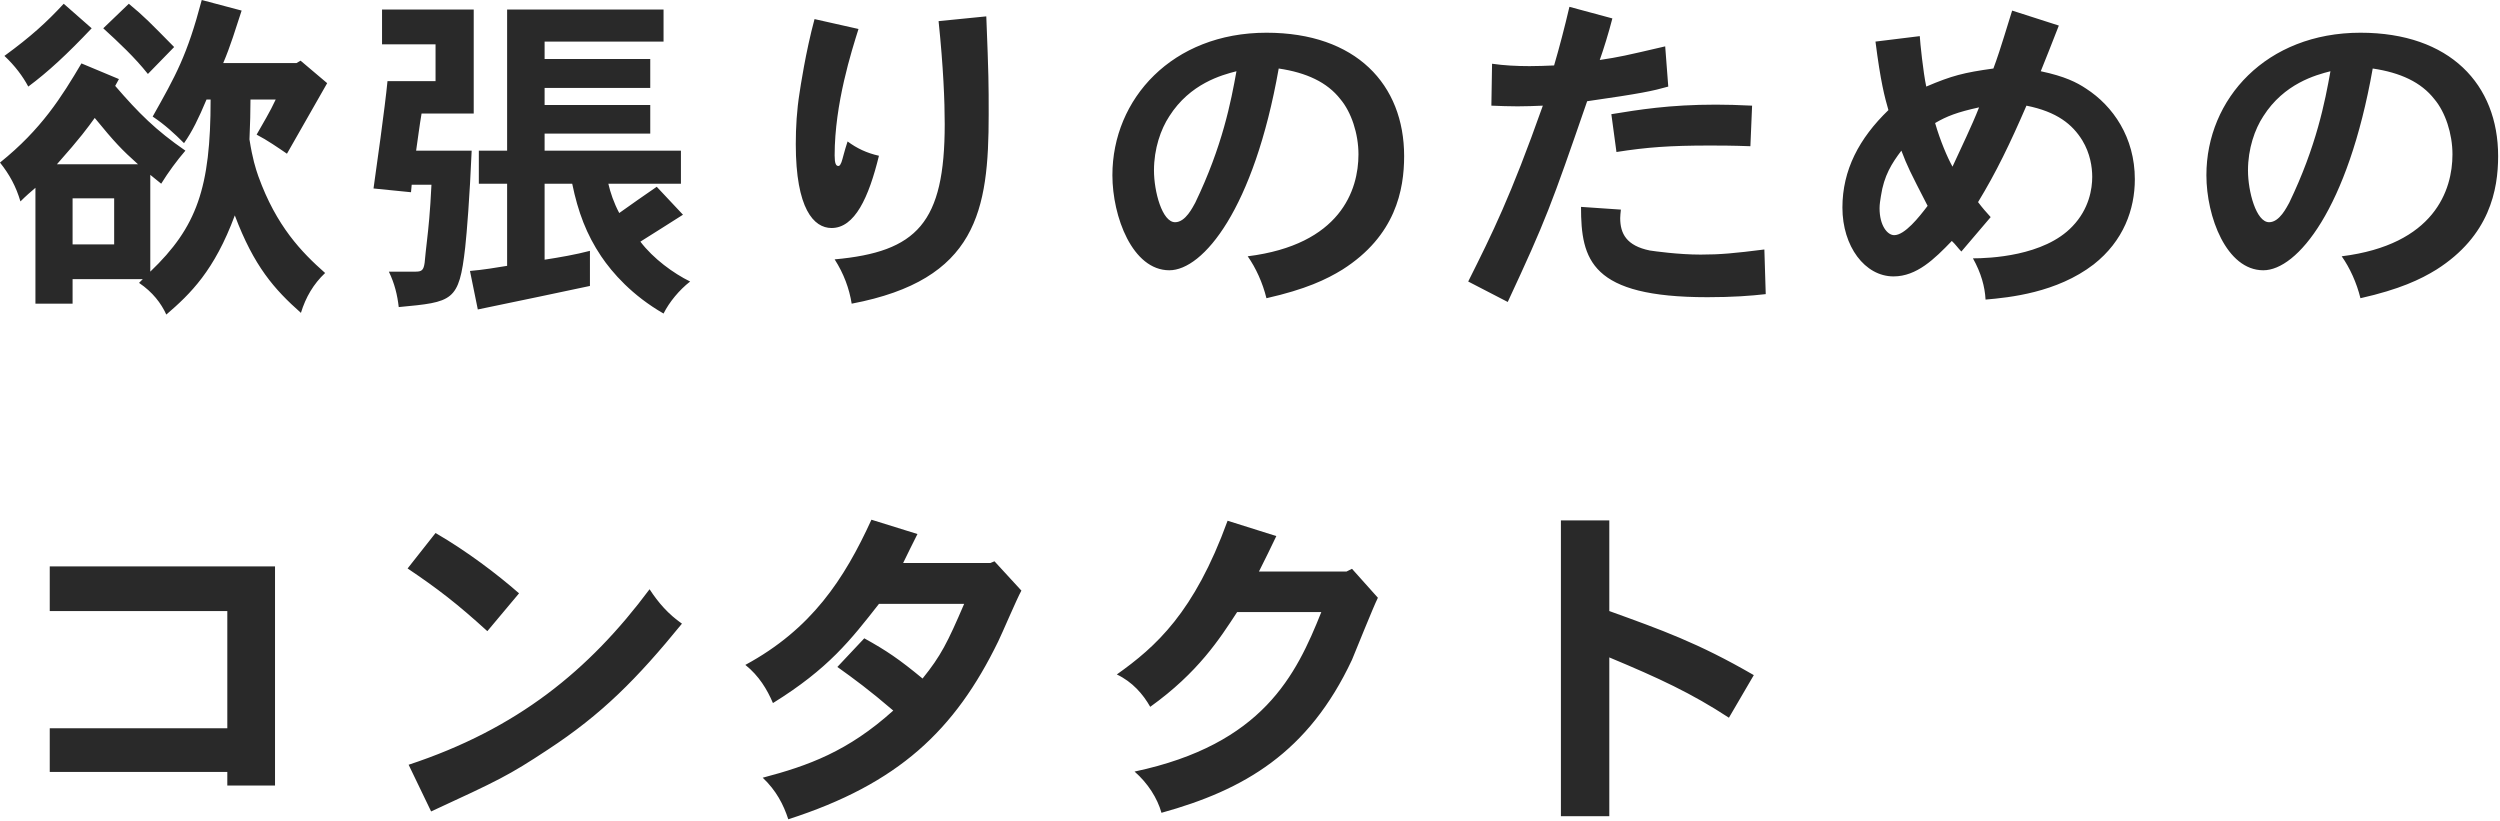 <svg width="347" height="114" viewBox="0 0 347 114" fill="none" xmlns="http://www.w3.org/2000/svg">
<path d="M7.899 22.802H19.157C16.886 20.768 15.94 19.774 13.149 16.369C12.156 17.74 11.257 19.017 7.899 22.802ZM15.846 27.532H10.075V33.919H15.846V27.532ZM20.86 24.268V37.703C27.341 31.506 29.233 26.066 29.233 13.814H28.665C27.577 16.416 26.678 18.261 25.543 19.869C24.219 18.544 22.894 17.315 21.191 16.179C24.408 10.455 25.969 7.712 28.003 0.001L33.538 1.468C32.733 3.927 31.977 6.435 30.983 8.752H41.154L41.721 8.421L45.411 11.543C45.222 11.875 40.728 19.774 39.829 21.335C38.647 20.531 37.085 19.443 35.619 18.686C36.518 17.078 37.464 15.564 38.268 13.814H34.767C34.767 15.28 34.72 17.315 34.626 19.349C35.051 22.045 35.477 23.37 35.855 24.458C38.363 31.411 41.863 35.007 45.127 37.892C43.519 39.406 42.431 41.251 41.769 43.427C38.079 40.163 35.24 36.946 32.592 29.898C29.753 37.561 26.442 40.778 23.083 43.663C22.374 42.102 21.191 40.541 19.299 39.264L19.819 38.744H10.075V42.15H4.918V26.066C4.351 26.539 3.546 27.248 2.837 27.958C2.222 25.877 1.323 24.221 -0.001 22.565C5.77 17.93 8.561 13.436 11.304 8.8L16.508 10.976L15.988 11.922C19.252 15.706 21.617 18.072 25.732 20.91C24.55 22.282 23.367 23.89 22.374 25.498L20.86 24.268ZM8.845 0.521L12.724 3.927C9.318 7.523 6.669 9.982 3.925 12.017C3.168 10.597 2.08 9.131 0.614 7.759C4.303 5.063 6.432 3.123 8.845 0.521ZM14.332 3.927L17.88 0.521C20.103 2.366 20.765 3.076 24.171 6.529L20.529 10.266C18.684 7.948 16.508 5.914 14.332 3.927ZM53.027 1.326H65.752V15.754H58.514C58.231 17.409 57.994 19.301 57.758 20.91H65.468C65.184 27.485 64.806 32.168 64.569 34.344C63.718 41.866 62.866 41.913 55.345 42.623C55.156 40.967 54.777 39.358 53.973 37.703H57.71C58.562 37.703 58.798 37.466 58.94 36.473C59.035 35.48 59.129 34.533 59.271 33.351C59.461 31.695 59.697 29.567 59.886 25.64H57.143L57.048 26.681L51.844 26.16C52.176 23.843 53.453 14.76 53.784 11.26H60.454V6.151H53.027V1.326ZM70.388 1.326H92.101V5.772H75.591V8.185H90.256V12.206H75.591V14.571H90.256V18.544H75.591V20.91H94.513V25.498H84.437C84.721 26.728 85.194 28.147 85.951 29.567C87.465 28.479 89.641 26.965 91.155 25.924L94.797 29.803C92.905 31.033 90.729 32.357 88.884 33.54C90.681 35.905 93.472 37.939 95.79 39.075C94.277 40.257 92.905 41.913 92.101 43.521C87.749 41.014 85.005 37.892 83.444 35.574C81.41 32.547 80.227 29.425 79.423 25.498H75.591V36.047C77.72 35.716 79.896 35.338 81.883 34.817V39.69C80.558 39.974 69.158 42.386 66.32 42.954L65.232 37.608C66.982 37.466 68.969 37.135 70.388 36.899V25.498H66.462V20.91H70.388V1.326ZM130.275 2.934L136.898 2.272C137.229 10.645 137.229 11.543 137.229 15.895C137.229 29.235 135.621 38.838 118.213 42.15C117.882 40.068 117.125 37.987 115.848 36C127.295 34.959 131.127 30.938 131.127 17.22C131.127 14.051 130.938 9.32 130.275 2.934ZM113.057 2.65L119.159 4.022C118.213 7.049 115.848 14.382 115.848 21.572C115.848 22.707 116.037 23.038 116.368 23.038C116.604 23.038 116.699 22.707 116.794 22.518C116.983 21.998 117.172 21.052 117.645 19.633C118.922 20.579 120.294 21.241 121.997 21.619C120.578 27.438 118.639 31.648 115.422 31.648C112.962 31.648 110.455 28.999 110.455 20.011C110.455 17.646 110.597 15.28 110.975 12.915C111.07 12.253 111.827 7.191 113.057 2.65ZM171.62 9.888C169.586 10.408 165.186 11.591 162.301 16.132C161.118 17.93 160.172 20.626 160.172 23.653C160.172 26.586 161.307 30.844 163.105 30.844C164.571 30.844 165.565 28.715 165.896 28.147C169.68 20.295 170.863 14.098 171.62 9.888ZM175.782 41.393C175.262 39.264 174.316 37.182 173.181 35.574C186.048 33.966 188.555 26.397 188.555 21.43C188.555 18.544 187.561 15.564 186.048 13.767C184.203 11.402 181.317 10.077 177.485 9.509C174.032 29.046 166.984 37.514 162.301 37.514C157.192 37.514 154.401 30.087 154.401 24.316C154.401 13.719 162.726 4.542 175.782 4.542C188.224 4.542 194.894 11.733 194.894 21.667C194.894 26.35 193.711 32.736 186.331 37.419C184.108 38.791 181.222 40.163 175.782 41.393ZM217.836 0.947L223.797 2.556C223.276 4.59 222.567 6.86 222.046 8.327C224.837 7.901 225.452 7.759 231.129 6.435L231.555 12.017C229.379 12.631 227.865 12.963 220.296 14.051C215.282 28.573 214.62 30.418 209.274 41.913L203.787 39.075C207.145 32.357 209.653 27.343 214.146 14.665C212.964 14.713 211.829 14.76 210.646 14.76C209.416 14.76 208.233 14.713 207.003 14.665L207.098 8.847C208.706 9.084 210.504 9.178 212.302 9.178C213.437 9.178 214.62 9.131 215.708 9.084C216.417 6.671 217.174 3.785 217.836 0.947ZM243.191 14.665L242.955 20.295C240.353 20.2 238.65 20.2 237.326 20.2C231.744 20.2 228.574 20.437 224.364 21.099L223.655 15.848C227.439 15.233 231.696 14.524 238.177 14.524C239.596 14.524 241.299 14.571 243.191 14.665ZM219.445 28.715L224.979 29.093C224.932 29.567 224.885 29.945 224.885 30.276C224.885 32.405 225.736 34.108 229 34.77C229.615 34.865 232.974 35.338 236.048 35.338C238.792 35.338 240.779 35.148 244.894 34.628L245.084 40.825C243.002 41.062 240.495 41.251 236.995 41.251C220.816 41.251 219.445 36.094 219.445 28.715ZM268.594 17.078C269.304 19.538 270.297 21.856 271.007 23.133C272.237 20.437 273.656 17.551 274.696 14.902C271.669 15.564 270.202 16.132 268.594 17.078ZM267.553 28.573C265.046 23.701 264.762 23.133 263.911 20.91C262.586 22.66 261.498 24.363 261.073 27.201C260.978 27.816 260.883 28.337 260.883 28.904C260.883 31.317 261.971 32.641 262.917 32.641C264.384 32.641 266.371 30.134 267.553 28.573ZM279.285 1.468L285.766 3.549C284.772 6.103 283.968 8.137 283.258 9.888C286.617 10.597 288.273 11.449 289.55 12.3C293.287 14.713 296.315 19.065 296.315 24.883C296.315 29.046 294.753 33.445 290.591 36.709C285.482 40.636 278.906 41.298 275.595 41.582C275.501 39.784 274.98 37.892 273.845 35.858C276.068 35.858 283.732 35.574 287.658 31.411C289.976 28.999 290.401 26.208 290.401 24.552C290.401 23.18 290.118 21.288 289.03 19.491C287.658 17.267 285.529 15.517 281.272 14.665C279.001 19.916 277.062 23.937 274.554 28.053C275.122 28.81 275.737 29.519 276.305 30.134L272.237 34.912C271.811 34.486 271.385 33.871 270.912 33.445C268.499 35.953 266.04 38.365 262.823 38.365C258.849 38.365 255.727 34.202 255.727 28.81C255.727 23.606 258.045 19.207 262.113 15.28C261.593 13.483 261.025 11.354 260.316 5.772L266.465 5.015C266.513 5.914 266.938 10.03 267.364 12.017C270.912 10.503 272.568 10.077 276.683 9.509C277.203 8.09 277.44 7.475 279.285 1.468ZM323.467 9.888C321.433 10.408 317.034 11.591 314.148 16.132C312.966 17.93 312.02 20.626 312.02 23.653C312.02 26.586 313.155 30.844 314.953 30.844C316.419 30.844 317.412 28.715 317.743 28.147C321.528 20.295 322.71 14.098 323.467 9.888ZM327.63 41.393C327.11 39.264 326.164 37.182 325.028 35.574C337.895 33.966 340.402 26.397 340.402 21.43C340.402 18.544 339.409 15.564 337.895 13.767C336.05 11.402 333.165 10.077 329.333 9.509C325.88 29.046 318.832 37.514 314.148 37.514C309.039 37.514 306.248 30.087 306.248 24.316C306.248 13.719 314.574 4.542 327.63 4.542C340.071 4.542 346.741 11.733 346.741 21.667C346.741 26.35 345.559 32.736 338.179 37.419C335.956 38.791 333.07 40.163 327.63 41.393ZM6.905 78.617H38.173V109.034H31.551V107.142H6.905V101.087H31.551V84.814H6.905V78.617ZM72.043 82.354L67.644 87.605C63.434 83.773 60.785 81.739 56.575 78.901L60.454 73.981C64.853 76.536 69.016 79.705 72.043 82.354ZM59.839 112.629L56.717 106.148C71.76 101.181 81.741 93.092 90.161 81.787C91.391 83.679 92.763 85.24 94.655 86.564C88.411 94.228 83.538 99.147 76.017 104.067C70.577 107.662 69.158 108.324 59.839 112.629ZM125.356 78.144H137.466L138.033 77.908L141.77 81.976C141.156 83.064 139.027 88.078 138.554 89.024C132.546 101.371 124.694 108.797 109.414 113.717C108.752 111.683 107.758 109.744 105.866 107.946C112.158 106.29 117.692 104.304 123.984 98.627C120.673 95.789 118.544 94.228 116.226 92.572L119.963 88.598C123.038 90.301 124.788 91.484 128.052 94.18C130.607 91.011 131.505 89.213 133.823 83.821H121.997C118.071 88.835 114.996 92.808 107.285 97.586C106.481 95.694 105.346 93.802 103.454 92.288C112.631 87.321 117.172 80.415 120.956 72.136L127.343 74.123C126.68 75.4 126.018 76.82 125.356 78.144ZM174.742 79.327H186.899L187.656 78.948L191.251 82.969C190.589 84.294 188.176 90.349 187.656 91.579C181.601 104.493 172.66 109.649 161.213 112.818C160.645 110.784 159.32 108.703 157.476 107.094C175.309 103.31 179.898 93.707 183.398 84.956H171.714C169.302 88.646 166.322 93.329 159.652 98.107C158.658 96.356 157.192 94.653 155.016 93.613C160.408 89.781 165.754 85.051 170.39 72.278L177.154 74.407C176.397 75.968 175.641 77.576 174.742 79.327ZM216.654 72.231H223.371V84.814C230.561 87.416 235.67 89.213 243.428 93.707L239.975 99.62C234.771 96.214 230.277 94.133 223.371 91.248V113.291H216.654V72.231Z" fill="#292929"/>
</svg>

